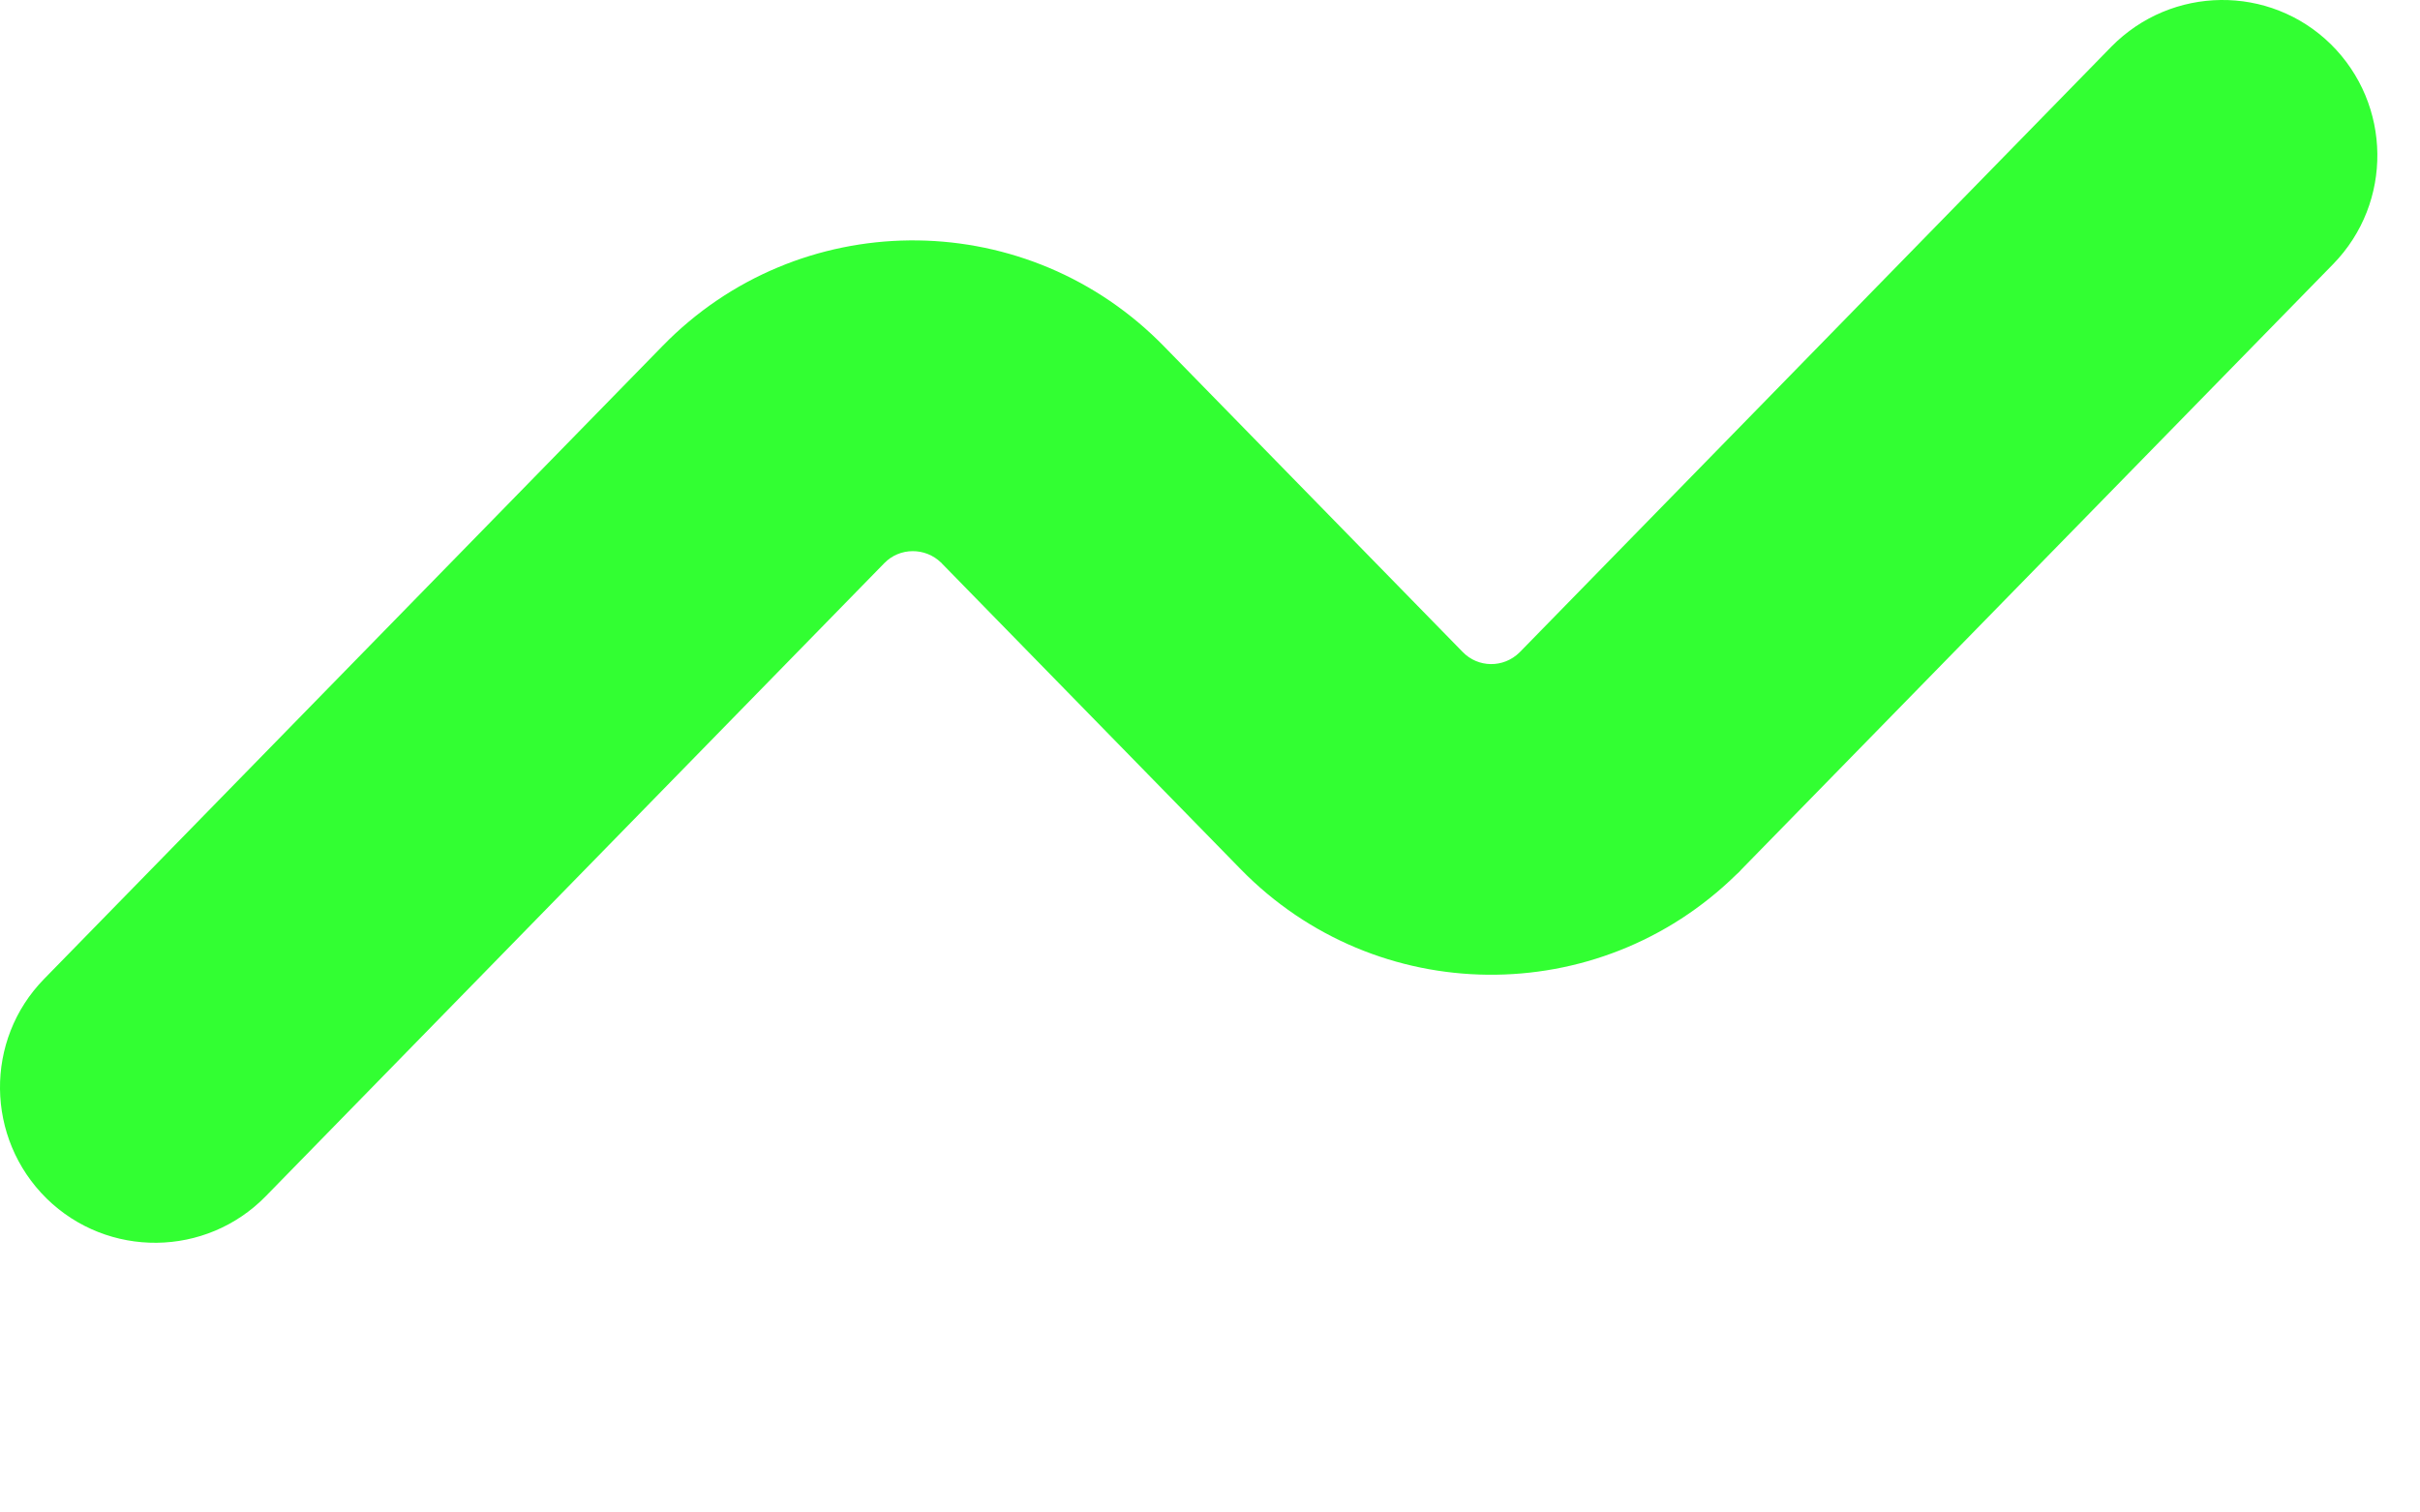 <?xml version="1.0" encoding="utf-8"?>
<svg xmlns="http://www.w3.org/2000/svg" fill="none" height="100%" overflow="visible" preserveAspectRatio="none" style="display: block;" viewBox="0 0 8 5" width="100%">
<path d="M5.025 2.155L6.98 0.154C7.179 -0.048 7.503 -0.052 7.705 0.146C7.907 0.345 7.911 0.67 7.713 0.873L5.757 2.874C5.749 2.883 5.749 2.883 5.74 2.891C5.283 3.339 4.55 3.332 4.102 2.874L3.113 1.862C3.113 1.861 3.113 1.861 3.111 1.86C3.059 1.809 2.974 1.809 2.923 1.862L0.879 3.954C0.681 4.157 0.356 4.16 0.154 3.962C-0.048 3.763 -0.052 3.438 0.146 3.236L2.191 1.143C2.638 0.685 3.372 0.678 3.829 1.126L3.846 1.143L4.835 2.155C4.886 2.208 4.97 2.209 5.023 2.157L5.025 2.155Z" fill="#32FF32" id="Subtract"/>
</svg>